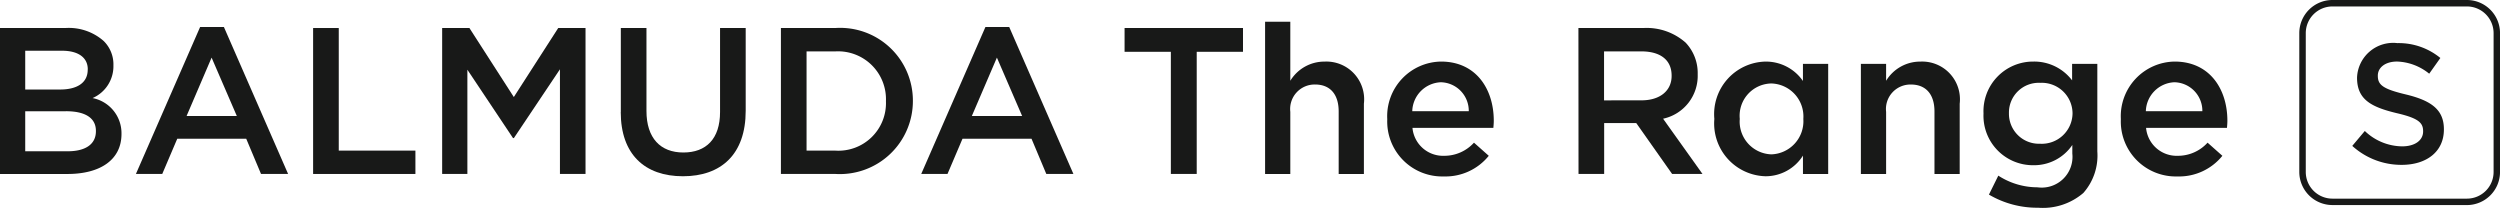 <svg xmlns="http://www.w3.org/2000/svg" xmlns:xlink="http://www.w3.org/1999/xlink" width="172.852" height="14.363" viewBox="0 0 172.852 14.363"><defs><clipPath id="a"><rect width="172.852" height="14.363" fill="#181918"/></clipPath></defs><g transform="translate(0 0)" clip-path="url(#a)"><path d="M0,5.368H4.526a3.643,3.643,0,0,1,2.638.894,2.261,2.261,0,0,1,.678,1.672v.029A2.4,2.4,0,0,1,6.4,10.212a2.474,2.474,0,0,1,2,2.451v.029c0,1.8-1.485,2.768-3.733,2.768H0ZM6.069,8.222c0-.793-.635-1.283-1.773-1.283H1.744V9.62H4.165c1.139,0,1.9-.447,1.9-1.37Zm-1.513,2.9H1.744v2.768H4.685c1.211,0,1.946-.476,1.946-1.384v-.029c0-.851-.677-1.356-2.075-1.356Z" transform="translate(0 -3.431)" fill="#181918"/><path d="M30.481,5.168h1.643l4.44,10.163H34.691l-1.023-2.436H28.9l-1.038,2.436H26.041Zm2.537,6.155L31.274,7.287l-1.73,4.036Z" transform="translate(-16.644 -3.303)" fill="#181918"/><path d="M59.991,5.368h1.773v8.476h5.3v1.615H59.991Z" transform="translate(-38.342 -3.431)" fill="#181918"/><path d="M84.715,5.368H86.6l3.07,4.772,3.07-4.772h1.888V15.459H92.859V8.222l-3.186,4.757h-.058L86.459,8.251v7.208H84.715Z" transform="translate(-54.144 -3.431)" fill="#181918"/><path d="M118.945,11.177V5.368h1.773v5.737c0,1.874.965,2.87,2.551,2.87,1.571,0,2.537-.937,2.537-2.8V5.368h1.773v5.723c0,3.013-1.7,4.526-4.339,4.526s-4.3-1.513-4.3-4.44" transform="translate(-76.021 -3.431)" fill="#181918"/><path d="M149.62,5.367h3.762a5.03,5.03,0,0,1,5.363,5.016v.029a5.052,5.052,0,0,1-5.363,5.045H149.62Zm1.773,1.615v6.862h1.989a3.289,3.289,0,0,0,3.5-3.4v-.029a3.311,3.311,0,0,0-3.5-3.431Z" transform="translate(-95.627 -3.43)" fill="#181918"/><path d="M180.94,5.168h1.643l4.44,10.163h-1.874l-1.023-2.436h-4.771l-1.038,2.436H176.5Zm2.537,6.155-1.744-4.037L180,11.323Z" transform="translate(-112.806 -3.303)" fill="#181918"/><path d="M218.663,7.011h-3.2V5.368h8.188V7.011h-3.2v8.447h-1.788Z" transform="translate(-137.709 -3.431)" fill="#181918"/><path d="M242.383,4.17h1.744V8.25a2.758,2.758,0,0,1,2.378-1.326,2.609,2.609,0,0,1,2.71,2.912v4.858h-1.744V10.368c0-1.182-.591-1.86-1.629-1.86a1.693,1.693,0,0,0-1.715,1.888v4.3h-1.744Z" transform="translate(-154.914 -2.665)" fill="#181918"/><path d="M265.789,15.792v-.029a3.778,3.778,0,0,1,3.719-3.965c2.422,0,3.647,1.9,3.647,4.094,0,.158-.014.317-.029.49h-5.593a2.124,2.124,0,0,0,2.191,1.931,2.764,2.764,0,0,0,2.062-.908l1.023.908a3.848,3.848,0,0,1-3.113,1.427,3.8,3.8,0,0,1-3.906-3.95m5.636-.562a1.976,1.976,0,0,0-1.932-2,2.06,2.06,0,0,0-1.975,2Z" transform="translate(-169.874 -7.541)" fill="#181918"/><path d="M302.415,5.368h4.5a4.063,4.063,0,0,1,2.911,1.009,3.049,3.049,0,0,1,.836,2.177v.029a3.03,3.03,0,0,1-2.393,3.056l2.725,3.82h-2.1l-2.479-3.517h-2.22v3.517h-1.773Zm4.368,5c1.268,0,2.076-.663,2.076-1.686V8.656c0-1.081-.778-1.672-2.091-1.672h-2.581v3.387Z" transform="translate(-193.282 -3.431)" fill="#181918"/><path d="M328.456,15.778v-.029a3.633,3.633,0,0,1,3.532-3.95,3.113,3.113,0,0,1,2.595,1.341V11.958h1.745V19.57h-1.744V18.3a3.047,3.047,0,0,1-2.595,1.427,3.65,3.65,0,0,1-3.533-3.95m6.155,0v-.029a2.284,2.284,0,0,0-2.206-2.436,2.231,2.231,0,0,0-2.191,2.436v.029a2.265,2.265,0,0,0,2.191,2.436A2.293,2.293,0,0,0,334.611,15.778Z" transform="translate(-209.926 -7.541)" fill="#181918"/><path d="M356.535,11.96h1.744v1.168a2.758,2.758,0,0,1,2.378-1.326,2.609,2.609,0,0,1,2.71,2.912v4.858h-1.744V15.247c0-1.182-.591-1.86-1.629-1.86a1.693,1.693,0,0,0-1.715,1.888v4.3h-1.744Z" transform="translate(-227.872 -7.543)" fill="#181918"/><path d="M380.4,20.994l.649-1.312a4.992,4.992,0,0,0,2.71.807,2.128,2.128,0,0,0,2.407-2.337v-.591a3.19,3.19,0,0,1-2.681,1.4,3.42,3.42,0,0,1-3.46-3.56V15.37a3.432,3.432,0,0,1,3.46-3.575,3.284,3.284,0,0,1,2.666,1.3V11.954h1.744v6.054a3.9,3.9,0,0,1-.965,2.87A4.287,4.287,0,0,1,383.8,21.9a6.56,6.56,0,0,1-3.4-.908m5.781-5.607v-.029a2.126,2.126,0,0,0-2.235-2.09,2.056,2.056,0,0,0-2.162,2.09v.029a2.073,2.073,0,0,0,2.053,2.092l.109,0a2.128,2.128,0,0,0,2.235-2.091" transform="translate(-242.884 -7.538)" fill="#181918"/><path d="M406.343,15.792v-.029a3.778,3.778,0,0,1,3.719-3.965c2.422,0,3.647,1.9,3.647,4.094,0,.158-.014.317-.029.49h-5.593a2.124,2.124,0,0,0,2.191,1.931,2.764,2.764,0,0,0,2.061-.908l1.024.908a3.849,3.849,0,0,1-3.114,1.427,3.8,3.8,0,0,1-3.906-3.95m5.636-.562a1.976,1.976,0,0,0-1.932-2,2.06,2.06,0,0,0-1.975,2Z" transform="translate(-259.706 -7.541)" fill="#181918"/><path d="M452.127,14.177h-9.3a2.292,2.292,0,0,1-2.288-2.289V2.29A2.292,2.292,0,0,1,442.83,0h9.3a2.292,2.292,0,0,1,2.288,2.29v9.6a2.292,2.292,0,0,1-2.288,2.289M442.83.446a1.845,1.845,0,0,0-1.843,1.844v9.6a1.845,1.845,0,0,0,1.843,1.844h9.3a1.845,1.845,0,0,0,1.843-1.844V2.29A1.845,1.845,0,0,0,452.127.446Z" transform="translate(-281.564 0)" fill="#181918"/><path d="M450.689,15.363l.865-1.028a3.787,3.787,0,0,0,2.582,1.063c.888,0,1.449-.421,1.449-1.028v-.023c0-.584-.327-.9-1.846-1.25-1.741-.421-2.722-.935-2.722-2.442v-.023a2.5,2.5,0,0,1,2.792-2.372,4.533,4.533,0,0,1,2.968,1.028l-.771,1.087a3.713,3.713,0,0,0-2.22-.841c-.841,0-1.332.432-1.332.97v.023c0,.631.374.911,1.951,1.285,1.729.421,2.617,1.04,2.617,2.4v.023c0,1.531-1.2,2.442-2.921,2.442a5.039,5.039,0,0,1-3.412-1.309" transform="translate(-288.049 -5.279)" fill="#181918"/></g></svg>